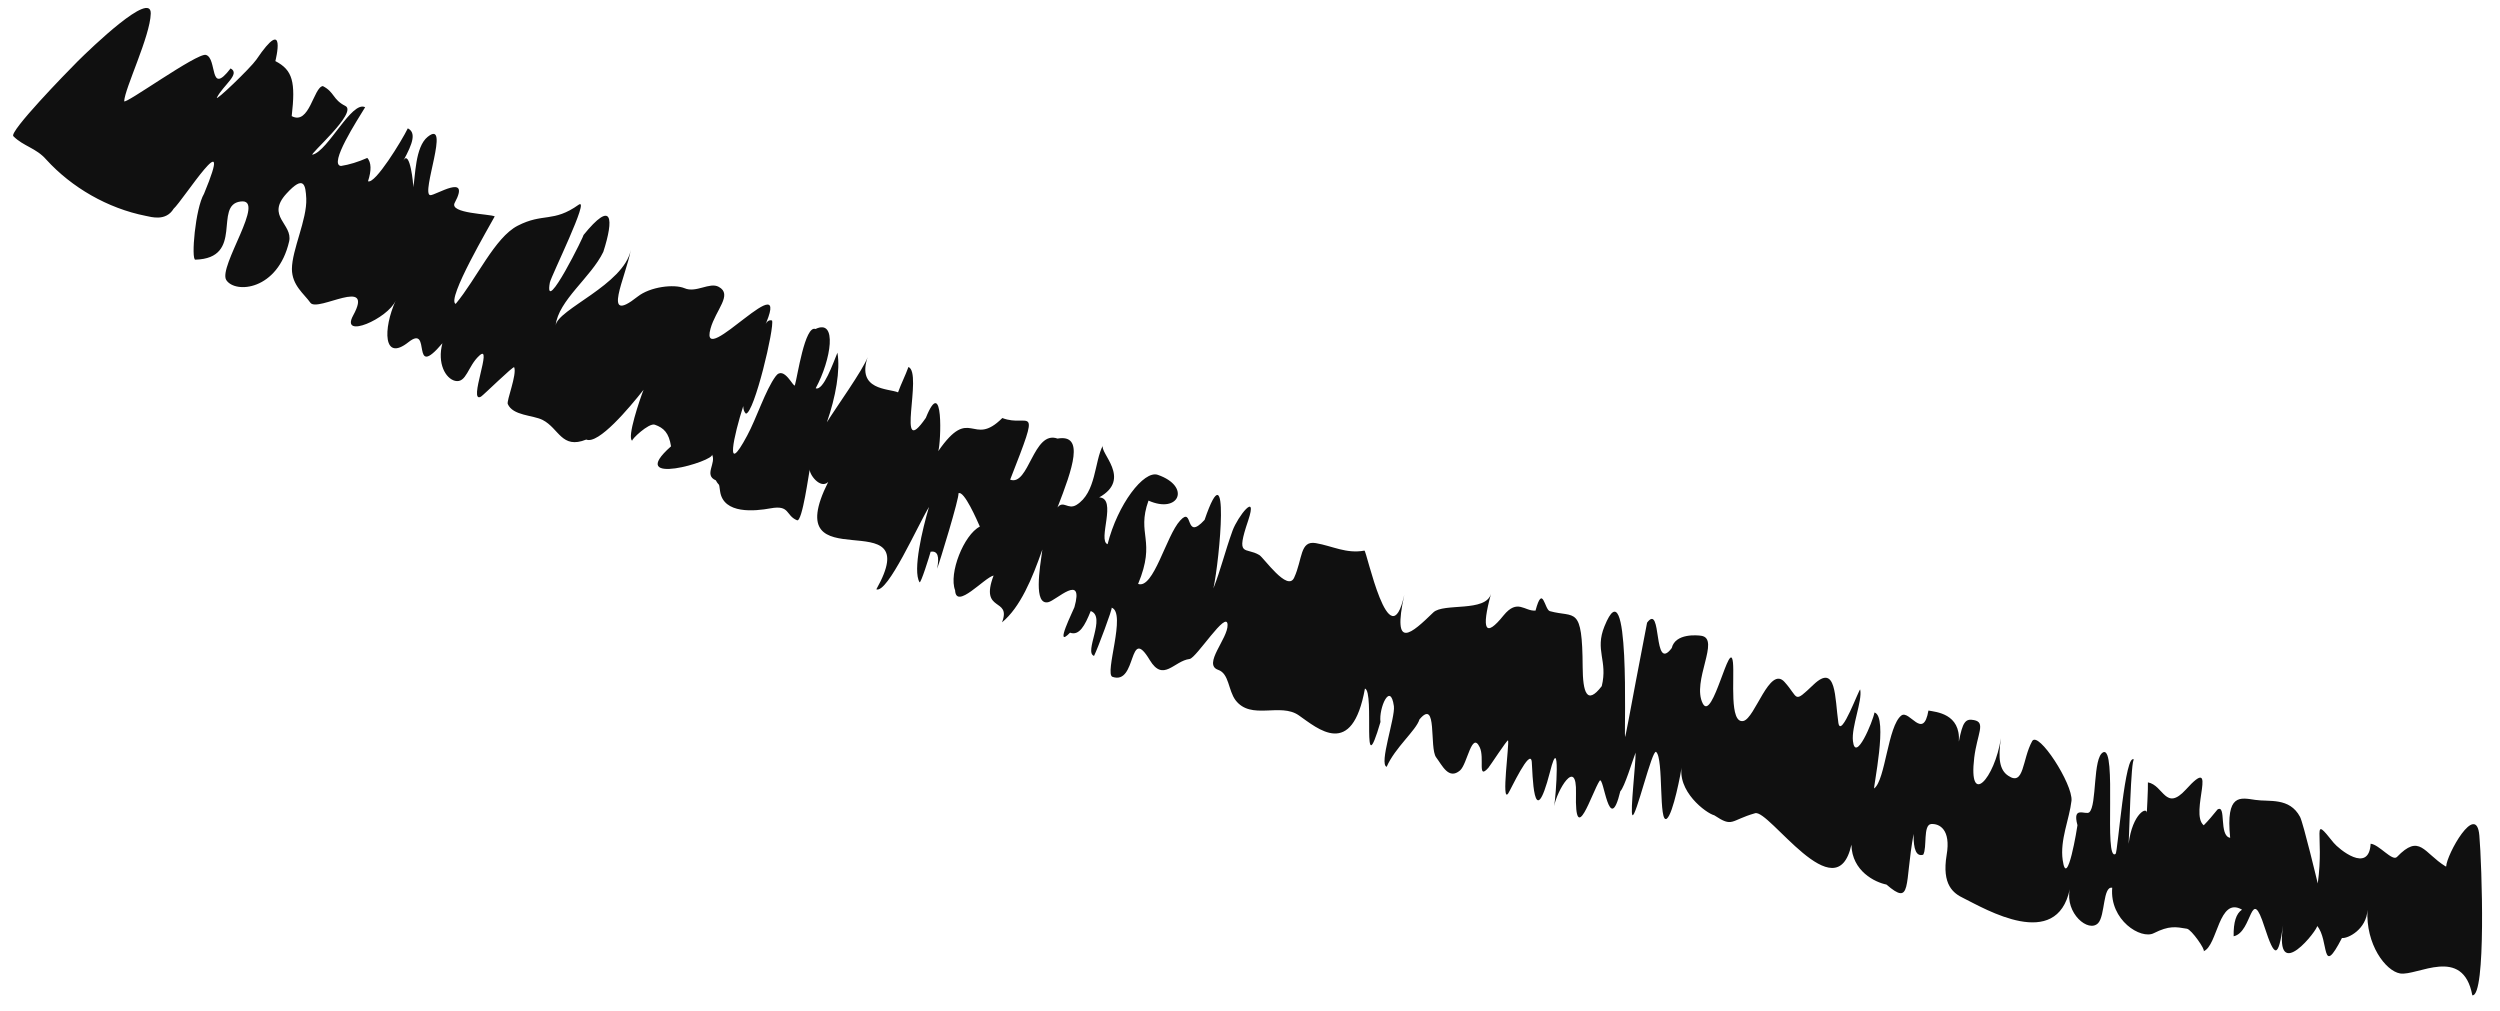 <svg width="136" height="55" viewBox="0 0 136 55" fill="none" xmlns="http://www.w3.org/2000/svg">
<path id="Squiggle" d="M133.037 47.13C131.838 46.387 131.638 45.325 130.391 46.622C130.141 46.871 129.422 45.94 128.963 45.899C128.87 47.555 127.216 46.174 126.953 45.85C125.669 44.245 126.461 45.351 126.086 48.061C126.086 48.061 125.306 44.797 125.124 44.441C124.55 43.358 123.426 43.631 122.689 43.514C121.874 43.397 121.075 43.145 121.321 45.577C120.689 45.476 121.129 43.743 120.634 44.035C120.38 44.347 120.142 44.636 119.883 44.896C119.082 44.254 120.746 40.919 118.912 42.952C117.797 44.169 117.707 42.722 116.846 42.56C116.861 42.877 116.785 44.253 116.785 44.253C116.84 43.835 115.999 44.235 115.798 45.905C115.824 45.727 115.917 41.144 116.096 41.336C115.606 40.806 115.208 46.364 115.089 46.452C114.427 46.931 115.182 40.575 114.415 40.924C113.837 41.197 114.083 43.824 113.656 44.189C113.46 44.359 112.717 43.801 113.014 44.891C113.01 44.953 112.448 48.469 112.21 46.786C112.055 45.687 112.574 44.57 112.69 43.558C112.77 42.654 110.871 39.714 110.548 40.322C110.001 41.31 110.124 42.793 109.248 42.201C108.779 41.894 108.685 41.27 108.85 40.16C108.507 42.373 107.072 43.941 107.398 41.217C107.561 39.911 108.041 39.302 107.39 39.174C106.914 39.073 106.765 39.288 106.562 40.343C106.661 38.819 105.32 38.732 104.907 38.654C104.622 40.304 103.876 38.596 103.436 38.922C102.698 39.483 102.569 42.428 101.958 42.889C101.876 42.952 102.738 38.975 101.972 38.759C101.883 39.254 100.934 41.527 100.8 40.313C100.709 39.544 101.319 38.127 101.196 37.517C101.171 37.356 100.145 40.246 100.007 39.32C99.812 37.97 99.908 36.057 98.661 37.24C97.536 38.305 97.876 37.982 97.082 37.103C96.264 36.175 95.478 39.084 94.839 39.221C94.062 39.386 94.359 36.902 94.273 36.041C94.119 34.603 93.167 39.301 92.632 38.273C92.009 37.063 93.606 34.754 92.553 34.587C92.343 34.553 91.138 34.437 90.943 35.254C89.902 36.646 90.433 32.755 89.601 33.873C89.593 33.884 89.297 35.495 88.989 37.067C88.694 38.647 88.409 40.184 88.402 40.082C88.35 39.791 88.697 30.563 87.284 34.07C86.745 35.385 87.475 35.934 87.136 37.325C86.322 38.389 86.107 37.658 86.097 36.293C86.078 32.886 85.683 33.627 84.311 33.246C84.019 33.161 83.927 31.746 83.533 33.216C82.934 33.266 82.556 32.546 81.793 33.48C80.805 34.711 80.57 34.291 81.112 32.298C80.832 33.321 78.535 32.786 77.976 33.313C76.795 34.457 75.716 35.454 76.393 32.364C75.59 35.974 74.34 29.928 74.225 29.953C73.242 30.136 72.49 29.703 71.586 29.547C70.703 29.388 70.87 30.413 70.399 31.431C70.037 32.209 68.755 30.347 68.509 30.195C67.738 29.733 67.208 30.359 67.902 28.314C68.44 26.692 67.335 28.092 67.05 28.87C66.626 30.046 66.417 30.968 66.009 32.008C66.352 30.442 66.922 24.214 65.529 28.283C64.422 29.489 64.942 27.498 64.201 28.317C63.438 29.138 62.758 32.063 61.913 31.766C62.913 29.362 61.81 29.099 62.478 27.233C64.145 27.975 64.804 26.459 62.981 25.83C62.225 25.572 60.799 27.437 60.253 29.605C59.692 29.403 60.8 27.098 59.795 27.058C61.606 26.045 59.784 24.625 60.002 24.226C59.526 25.112 59.642 26.801 58.556 27.47C58.092 27.748 57.851 27.195 57.526 27.608C58.353 25.484 59.015 23.598 57.53 23.859C56.208 23.378 55.977 26.47 54.953 26.094C56.68 21.682 55.985 23.305 54.526 22.741C52.88 24.389 52.81 21.985 51.041 24.543C51.191 24.102 51.339 20.312 50.365 22.733C48.682 25.166 50.227 20.286 49.419 19.963C49.254 20.427 49.019 20.88 48.854 21.343C48.322 21.127 46.592 21.235 47.2 19.428C46.964 20.107 45.443 22.221 44.983 22.971C45.462 21.602 45.722 20.13 45.556 19.186C45.329 19.741 44.789 21.282 44.374 21.122C45.22 19.56 45.565 17.316 44.364 17.898C43.784 17.667 43.379 20.505 43.243 20.954C43.188 21.147 42.649 19.842 42.197 20.468C41.646 21.209 41.146 22.776 40.647 23.695C39.395 26.04 39.926 23.668 40.433 22.09C40.436 22.254 40.469 22.404 40.576 22.503C41.03 22.493 42.146 17.784 41.998 17.434C41.804 17.378 41.667 17.52 41.553 17.853C43.3 14.004 38 20.259 38.651 17.882C38.931 16.858 39.879 16.023 39.098 15.604C38.605 15.331 37.863 15.954 37.236 15.678C36.676 15.445 35.37 15.589 34.674 16.145C32.693 17.714 34.049 15.078 34.316 13.594C33.937 15.493 30.334 16.818 30.226 17.705C30.372 16.34 32.156 15.085 32.82 13.702C33.398 11.909 33.342 10.808 31.731 12.8C31.893 12.594 29.564 17.311 29.911 15.375C29.976 15.027 32.132 10.672 31.477 11.139C30.094 12.126 29.55 11.562 28.156 12.282C26.908 12.932 25.941 15.146 24.788 16.533C24.271 16.294 26.662 12.246 26.913 11.771C26.639 11.633 24.427 11.621 24.735 11.036C25.63 9.375 23.683 10.642 23.408 10.617C22.872 10.576 24.532 6.431 23.268 7.442C22.573 7.997 22.602 9.616 22.479 10.187C22.501 10.071 22.297 8.085 21.943 8.739C22.466 7.786 22.645 7.217 22.185 6.981C21.866 7.64 20.397 10.045 20.02 9.859C20.214 9.268 20.2 8.839 19.982 8.59C19.478 8.812 19.008 8.957 18.549 9.029C17.859 8.957 19.451 6.515 19.864 5.833C19.13 5.459 17.859 8.197 17.009 8.413C16.72 8.493 19.498 6.108 18.784 5.762C18.09 5.413 18.209 5.017 17.564 4.683C17.057 4.74 16.835 6.834 15.869 6.317C16.083 4.46 15.927 3.813 14.98 3.324C14.98 3.324 15.638 0.74 13.943 3.247C13.63 3.699 11.664 5.586 11.803 5.3C12.151 4.627 13.099 4.017 12.544 3.722C11.358 5.267 11.835 3.17 11.202 2.987C10.729 2.856 6.748 5.74 6.756 5.503C6.787 4.811 8.171 1.966 8.201 0.739C8.236 -0.549 4.968 2.6 4.225 3.336C3.587 3.976 0.487 7.164 0.726 7.409C1.278 7.962 1.961 8.045 2.515 8.679C3.897 10.199 5.858 11.334 7.93 11.744C8.238 11.806 9.023 12.05 9.444 11.357C9.948 10.909 12.823 6.385 11.099 10.54C10.621 11.343 10.39 14.126 10.624 14.126C13.323 14.052 11.591 11.152 13.085 10.962C14.53 10.758 11.853 14.516 12.31 15.235C12.799 15.992 15.116 15.794 15.729 13.134C15.94 12.182 14.45 11.775 15.58 10.536C16.542 9.482 16.624 10.067 16.661 10.802C16.707 11.946 15.884 13.586 15.88 14.634C15.885 15.527 16.543 15.983 16.887 16.471C17.277 17.005 20.4 14.995 19.209 17.167C18.5 18.474 21.098 17.335 21.524 16.354C20.835 17.884 20.837 19.712 22.22 18.613C23.514 17.587 22.293 20.76 24.066 18.674C23.775 19.771 24.239 20.592 24.755 20.718C25.377 20.86 25.446 19.917 26.071 19.35C26.849 18.619 25.431 21.993 26.167 21.576C26.3 21.497 27.943 19.88 27.972 19.979C28.131 20.369 27.549 21.802 27.622 21.977C27.9 22.618 28.98 22.576 29.515 22.843C30.421 23.308 30.545 24.451 31.892 23.912C32.554 24.193 34.23 22.192 35.01 21.204C34.824 21.67 34.079 23.845 34.397 23.977C34.307 23.938 35.298 22.983 35.623 23.104C36.109 23.276 36.389 23.546 36.504 24.28C33.954 26.532 38.933 25.075 38.73 24.722C38.99 25.19 38.267 25.842 38.942 26.131C39.138 26.495 39.102 26.182 39.173 26.727C39.353 27.987 41.073 27.808 41.92 27.653C42.989 27.459 42.724 28.039 43.359 28.303C43.649 28.418 44.005 25.68 44.058 25.518C43.986 25.764 44.623 26.644 45.055 26.217C42.227 31.854 50.487 27.061 47.672 32.06C48.288 32.296 49.935 28.562 50.538 27.578C50.184 28.765 49.639 31.047 50.023 31.673C50.087 31.777 50.563 30.245 50.628 30.01C51.014 29.959 51.114 30.264 50.978 30.939C51.096 30.657 52.205 27.026 52.139 26.84C52.436 26.636 53.175 28.355 53.304 28.646C52.432 29.091 51.6 31.195 51.958 32.112C52.008 33.194 53.541 31.428 54.052 31.308C53.273 33.364 55.04 32.47 54.51 33.856C55.498 33.045 56.154 31.479 56.704 29.895C56.557 30.953 56.222 32.928 57.02 32.76C57.451 32.671 58.984 31.131 58.449 33.031C58.403 33.18 57.304 35.361 58.209 34.418C58.708 34.598 59.014 34.044 59.335 33.241C60.194 33.547 58.947 35.49 59.516 35.681C59.614 35.483 59.877 34.822 60.093 34.228C60.205 33.925 60.309 33.634 60.38 33.419C60.451 33.204 60.488 33.066 60.474 33.057C61.293 33.338 60.062 36.666 60.52 36.821C61.871 37.287 61.367 33.934 62.55 35.912C63.286 37.128 63.866 35.952 64.716 35.848C65.081 35.799 66.751 33.131 66.78 33.99C66.809 34.736 65.406 36.146 66.272 36.441C66.869 36.649 66.81 37.55 67.214 38.092C68.063 39.2 69.645 38.208 70.655 38.915C71.693 39.638 73.555 41.31 74.253 37.457C74.802 37.62 74.032 42.899 75.098 39.275C74.999 38.518 75.64 37.056 75.828 38.417C75.908 39.033 75.004 41.578 75.435 41.715C75.886 40.669 77.039 39.734 77.22 39.135C78.211 37.955 77.742 40.688 78.127 41.201C78.454 41.63 78.805 42.445 79.428 41.91C79.827 41.559 80.065 39.75 80.496 40.648C80.777 41.226 80.349 42.465 80.969 41.766C81.061 41.661 81.998 40.221 82.037 40.277C82.118 40.441 81.656 43.728 82.047 43.162C82.173 42.981 83.255 40.627 83.329 41.45C83.374 41.947 83.402 45.538 84.322 41.984C84.895 39.72 84.648 43.286 84.547 43.854C84.686 43.034 85.788 41.131 85.734 43.151C85.657 46.191 86.602 43.106 87.019 42.475C87.246 42.147 87.532 45.591 88.145 43.044C88.371 42.829 88.806 41.384 88.977 40.94C88.987 41.545 88.672 44.196 88.804 44.342C88.975 44.545 89.876 40.737 90.092 40.904C90.516 41.248 90.215 44.893 90.678 44.533C91.022 44.261 91.442 42.048 91.508 41.587C91.173 43.029 92.823 44.246 93.256 44.352C94.282 45.036 94.117 44.627 95.475 44.24C96.228 43.995 99.899 49.666 100.716 45.952C100.749 47.396 102.007 47.998 102.623 48.12C104.026 49.33 103.594 48.124 104.1 45.365C104.086 46.23 104.253 46.608 104.622 46.497C104.845 46.118 104.601 44.867 105.057 44.827C105.506 44.797 106.137 45.124 105.897 46.511C105.628 48.139 106.264 48.599 106.821 48.863C108.009 49.454 111.885 51.759 112.596 48.367C112.325 49.687 113.623 50.767 114.141 50.215C114.523 49.804 114.394 48.188 114.905 48.294C114.754 50.061 116.471 51.125 117.168 50.764C118.004 50.344 118.36 50.42 118.97 50.523C119.216 50.562 120.007 51.699 119.876 51.748C120.647 51.449 120.689 48.742 121.966 49.486C121.648 49.693 121.496 50.164 121.51 50.933C122.552 50.722 122.422 48.038 123.194 50.441C123.749 52.143 123.935 52.129 124.2 50.337C123.706 53.669 126.161 50.485 126.049 50.367C126.716 51.12 126.25 53.256 127.402 51.028C127.726 51.066 128.737 50.561 128.792 49.496C128.684 51.37 129.78 52.825 130.566 52.956C131.492 53.109 133.984 51.42 134.494 54.145C135.254 54.228 135.015 47.03 134.877 45.457C134.716 43.578 133.094 46.486 133.072 47.136L133.037 47.13Z" fill="#101010"></path>
</svg>
